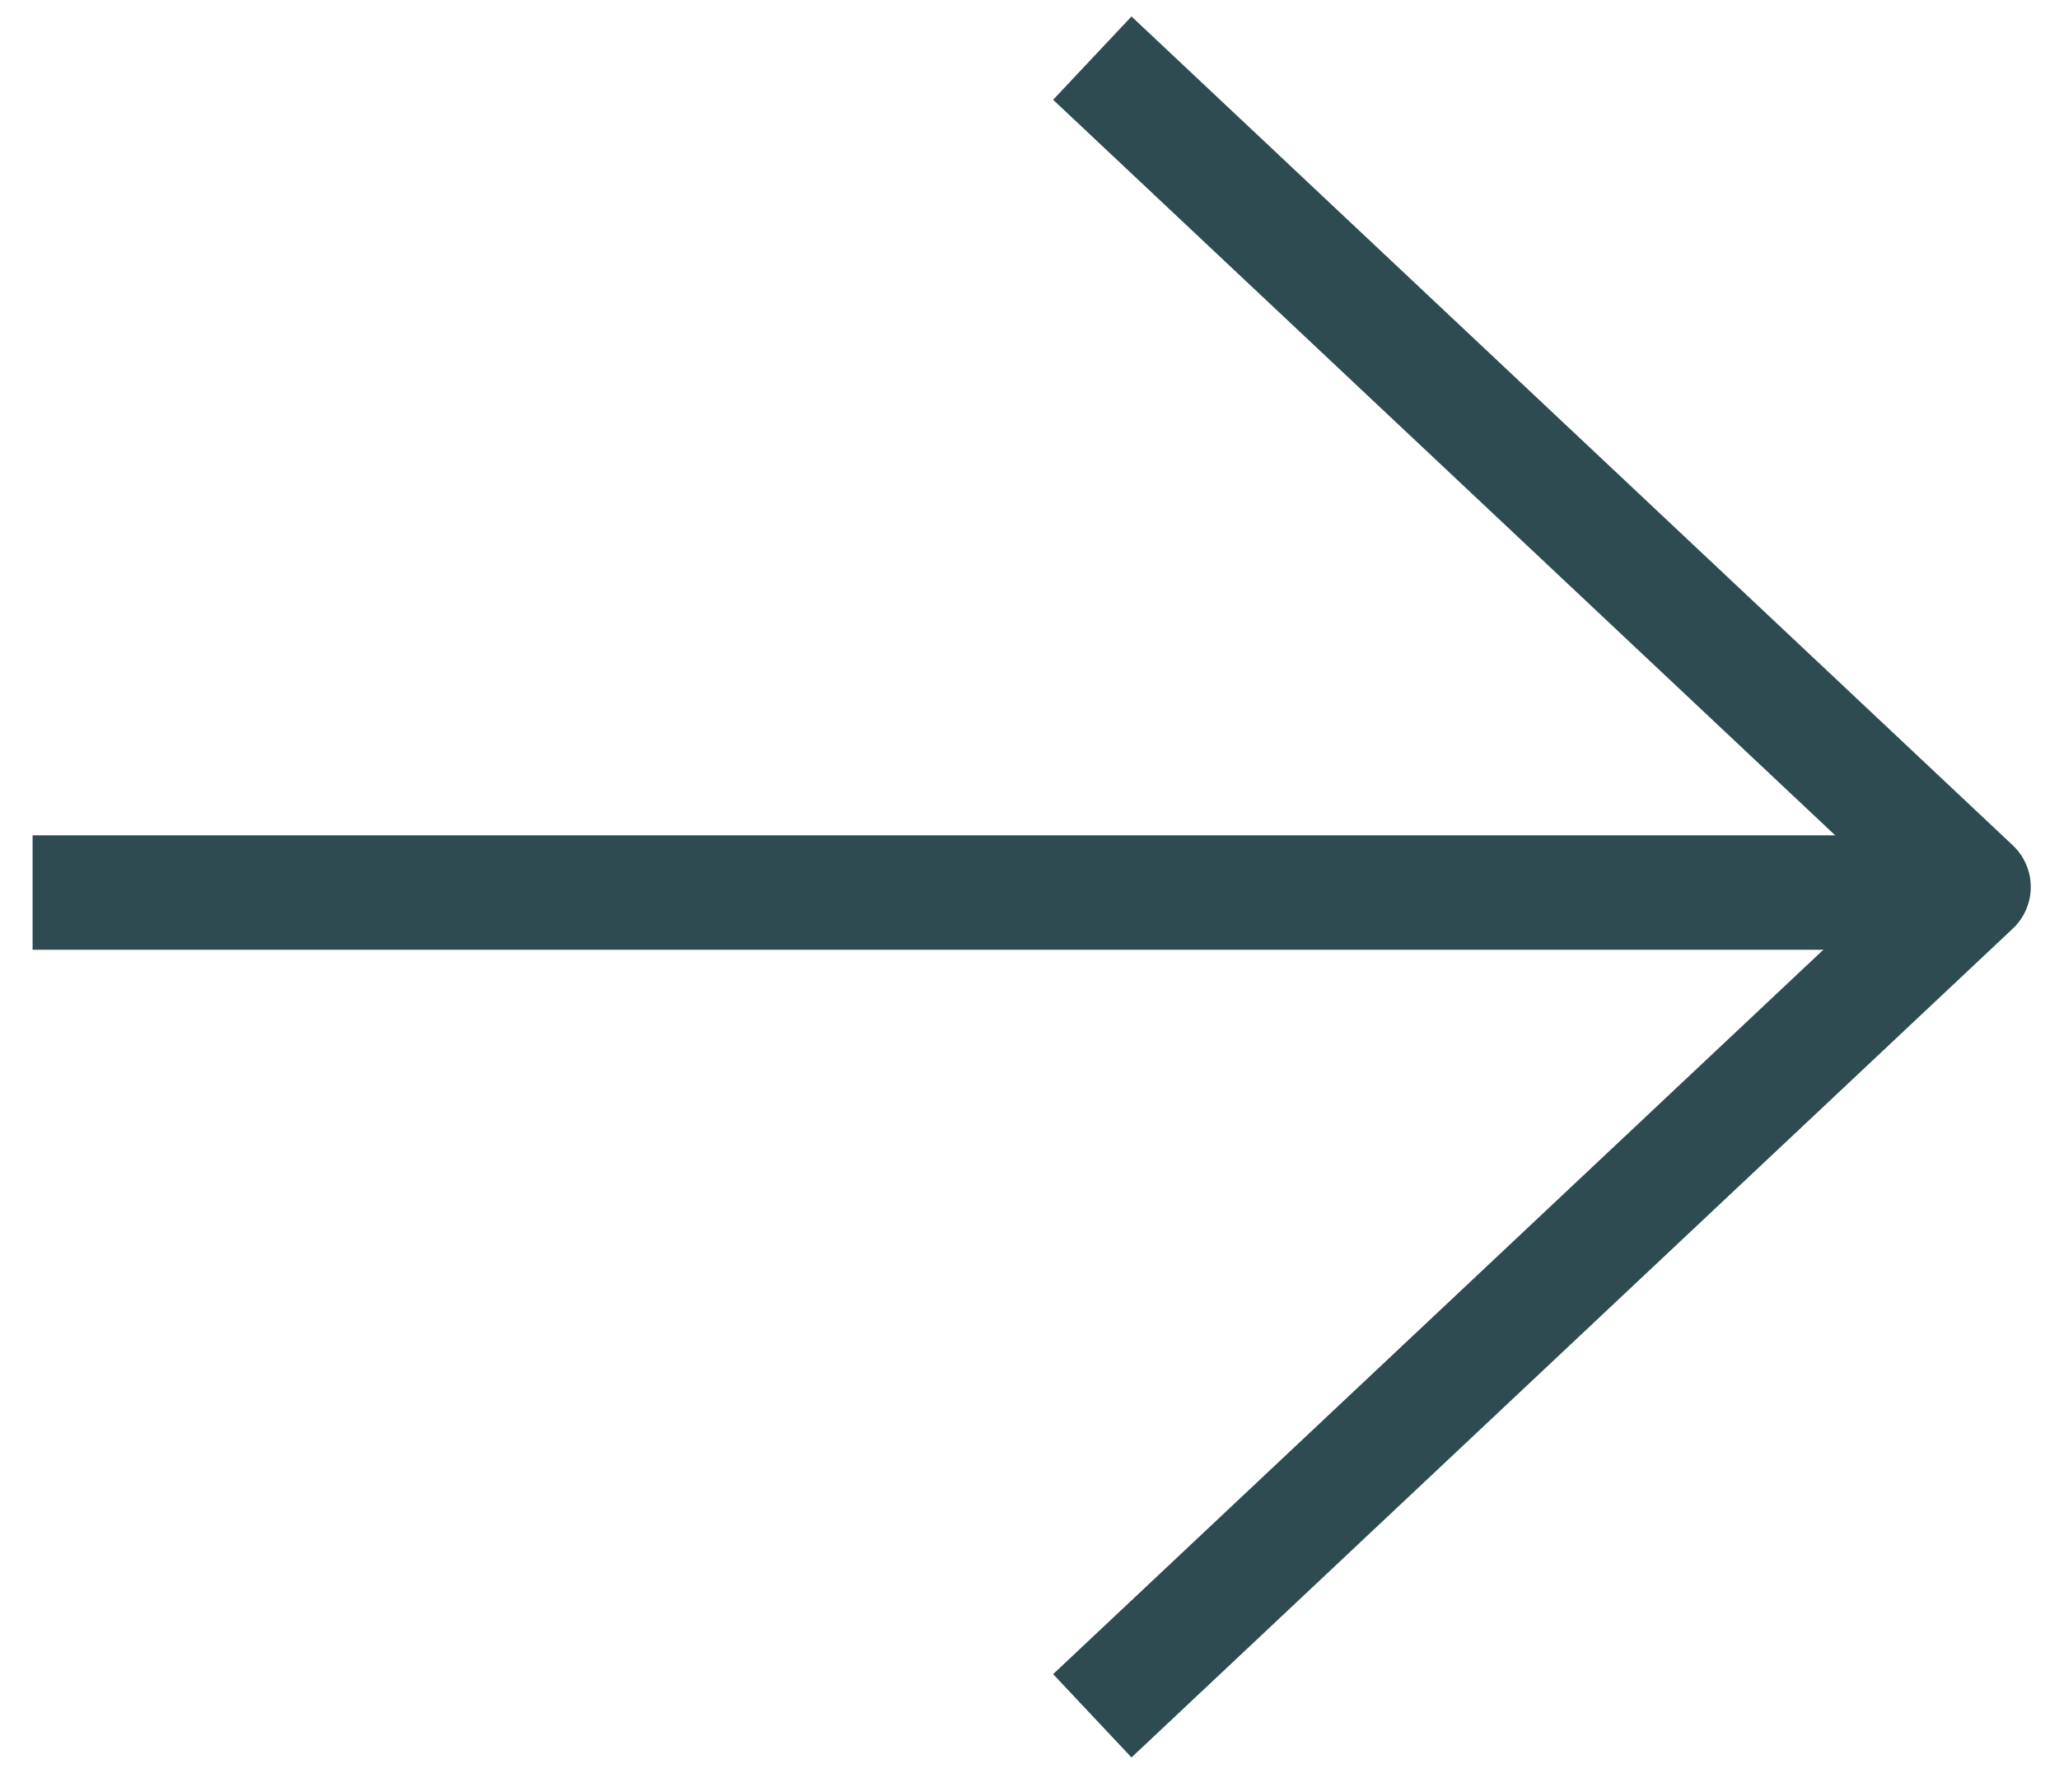 <svg xmlns="http://www.w3.org/2000/svg" width="54" height="47" viewBox="0 0 54 47" fill="none"><path d="M29.74 2.552L51.76 23.264L29.74 43.975" stroke="#2D4B51" stroke-width="3" stroke-linecap="square" stroke-linejoin="round"></path><path d="M50.305 23.41H2.355" stroke="#2D4B51" stroke-width="3" stroke-linecap="square" stroke-linejoin="round"></path></svg>
